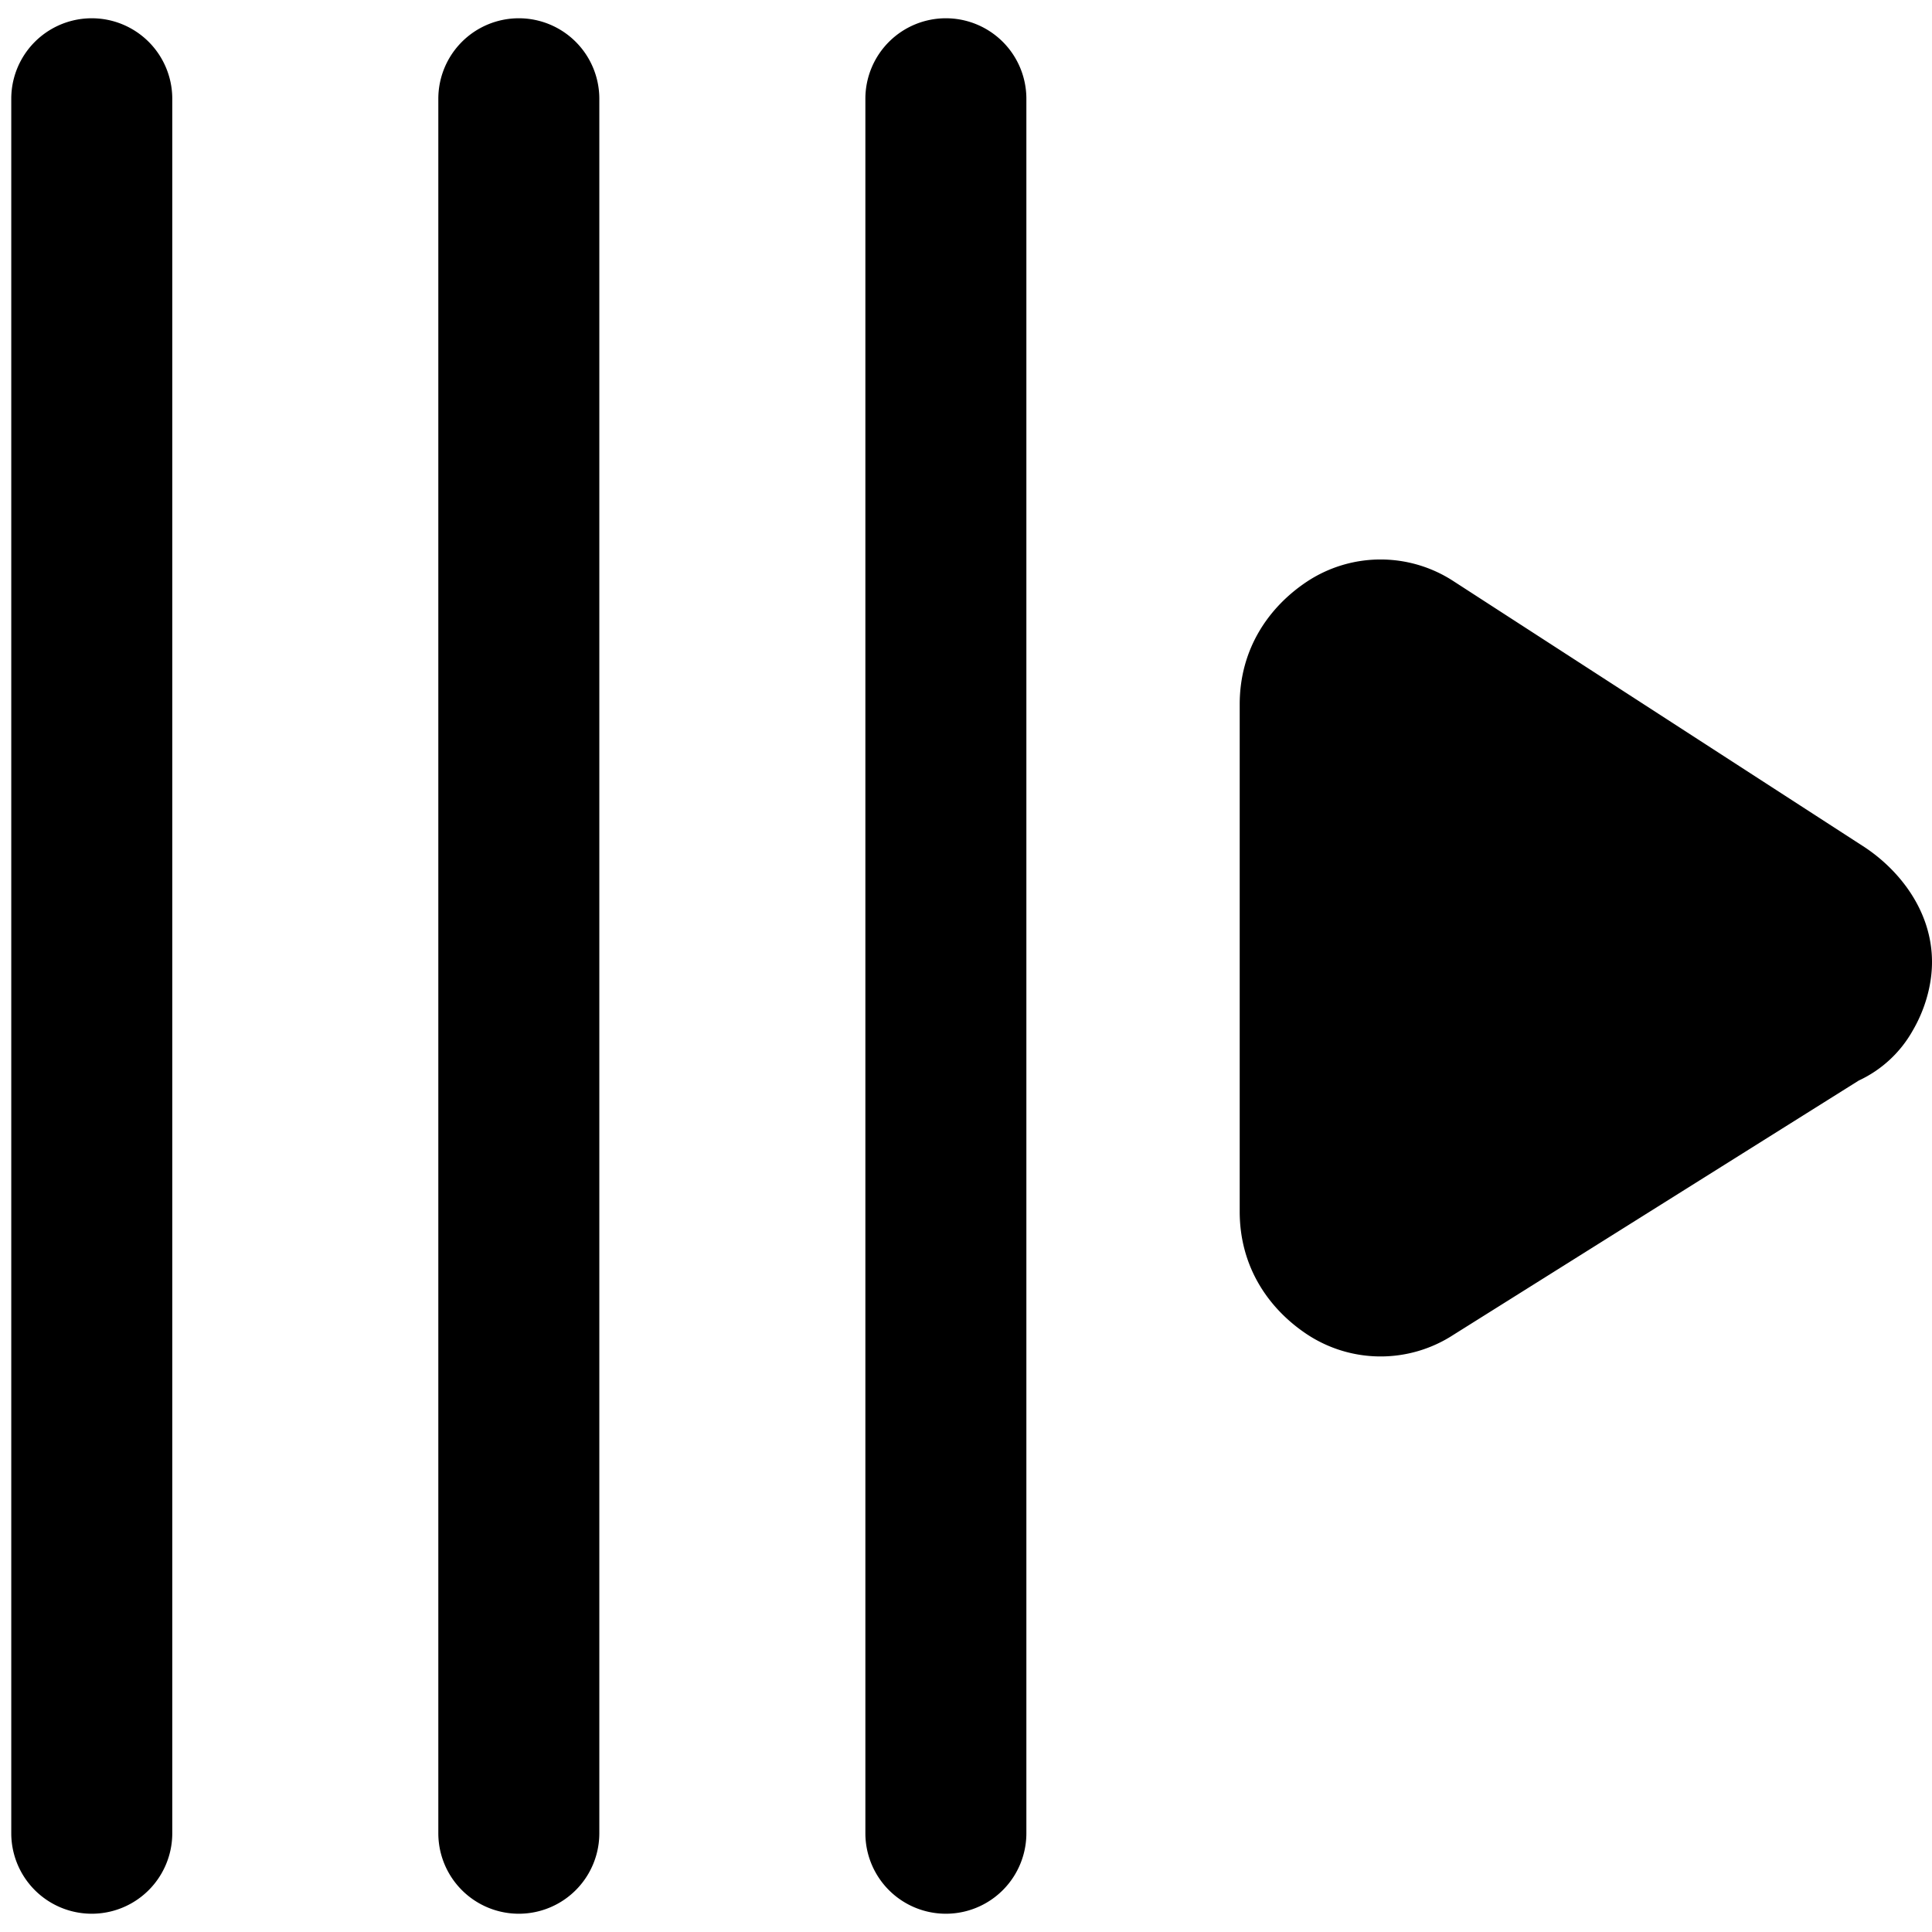 <svg xmlns="http://www.w3.org/2000/svg" fill="none" viewBox="0 0 24 24"><path fill="#000000" fill-rule="evenodd" d="M2.14 1.227a1 1 0 1 0 -2 0v21.546a1 1 0 1 0 2 0V1.227Zm4.305 -1a1 1 0 0 1 1 1v21.546a1 1 0 1 1 -2 0V1.227a1 1 0 0 1 1 -1Zm5.305 0a1 1 0 0 1 1 1v21.546a1 1 0 1 1 -2 0V1.227a1 1 0 0 1 1 -1Zm4.484 6.999a1.658 1.658 0 0 1 1.827 -0.003l5.105 3.303c0.433 0.288 0.834 0.794 0.834 1.424 0 0.3 -0.094 0.604 -0.24 0.853a1.487 1.487 0 0 1 -0.67 0.62l-5.034 3.158a1.658 1.658 0 0 1 -1.822 -0.007c-0.473 -0.315 -0.834 -0.833 -0.834 -1.524v-6.3c0 -0.69 0.361 -1.209 0.834 -1.524Z" clip-rule="evenodd" stroke-width="1"></path></svg>